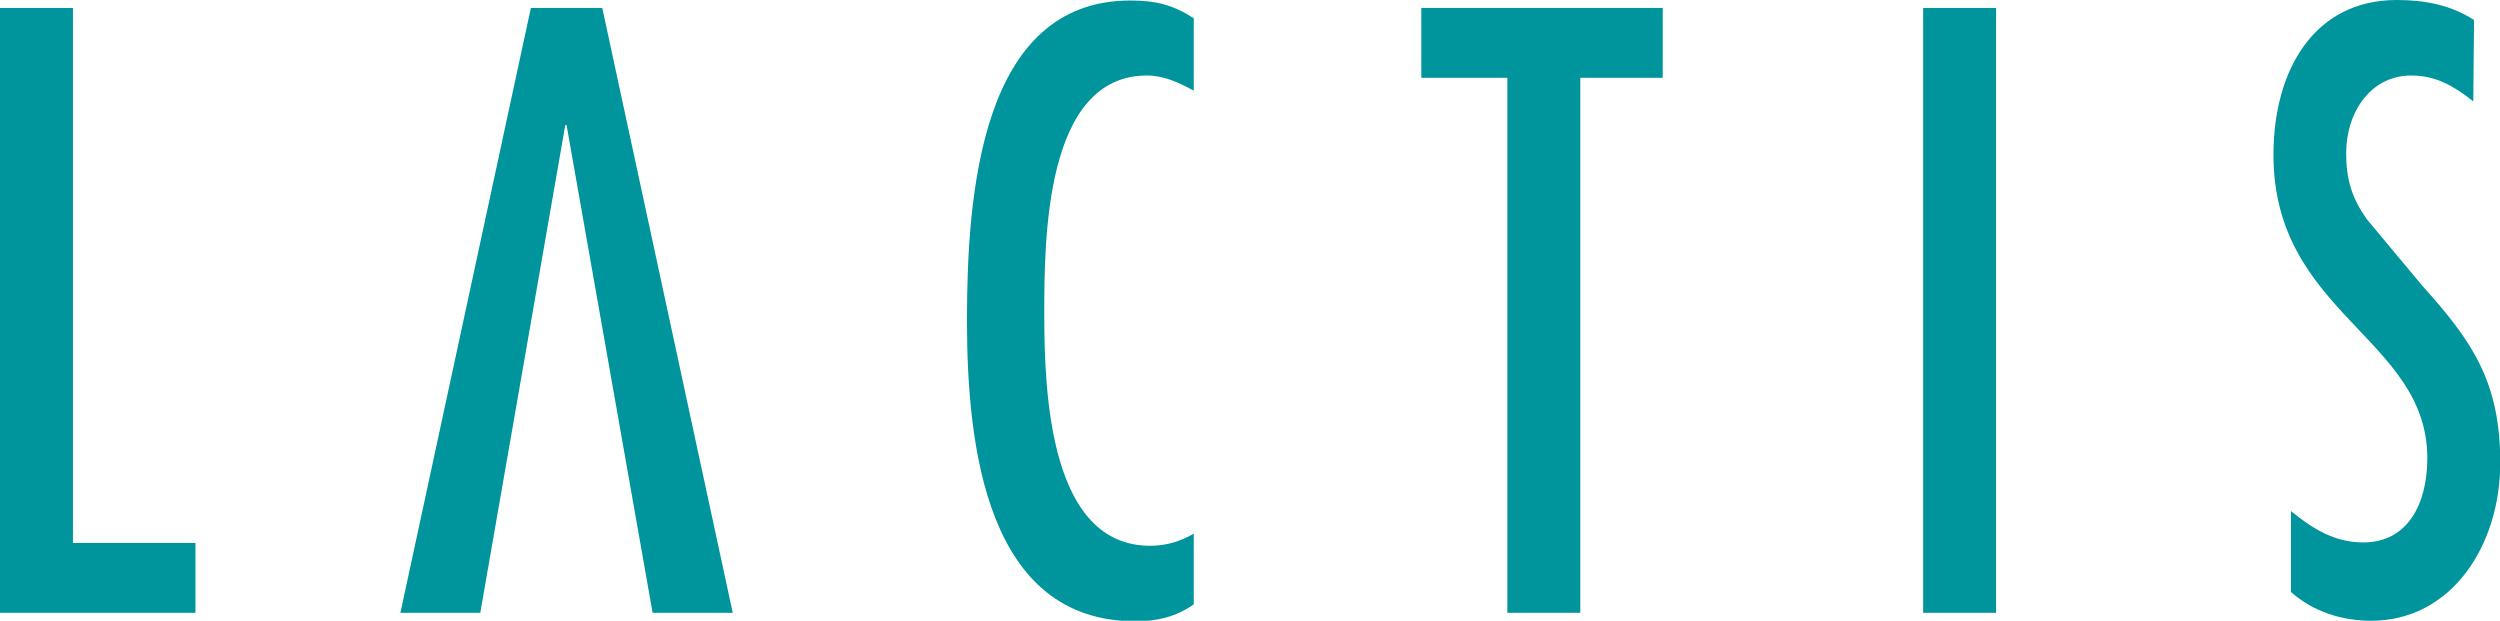 <?xml version="1.0" encoding="UTF-8"?><svg id="_レイヤー_2" xmlns="http://www.w3.org/2000/svg" viewBox="0 0 97.34 24.17"><defs><style>.cls-1{fill:#00949d;stroke-width:0px;}</style></defs><g id="_デザイン"><path class="cls-1" d="M2.84.31v20.83h4.77v2.72H0V.31h2.84Z"/><polygon class="cls-1" points="23.45 .31 20.67 .31 15.59 23.86 18.7 23.86 22.01 4.87 22.06 4.87 25.41 23.86 28.53 23.86 23.45 .31"/><path class="cls-1" d="M46.48,3.53c-.57-.31-1.16-.59-1.82-.59-3.98,0-4,6.37-4,9.31,0,3.12.23,9,4.12,9,.62,0,1.16-.16,1.7-.47v2.75c-.71.5-1.45.66-2.27.66-5.79,0-6.56-6.78-6.56-11.71s.54-12.46,6.36-12.46c.97,0,1.65.16,2.47.69v2.84Z"/><path class="cls-1" d="M64.74.31v2.72h-3.21v20.83h-2.84V3.03h-3.35V.31h9.4Z"/><path class="cls-1" d="M77.72,23.86h-2.84V.31h2.84v23.55Z"/><path class="cls-1" d="M96.29,3.94c-.74-.59-1.45-1-2.41-1-1.56,0-2.53,1.41-2.53,3.03,0,1.03.23,1.75.8,2.56l2.16,2.59c1.93,2.15,3.04,3.72,3.04,6.9s-1.87,6.15-5.03,6.15c-1.11,0-2.24-.34-3.12-1.12v-3.15c.85.69,1.7,1.22,2.81,1.22,1.76,0,2.5-1.53,2.5-3.28,0-4.69-5.99-5.62-5.99-11.81,0-3.31,1.59-6.03,4.8-6.03,1.08,0,2.1.19,3.01.78l-.03,3.15Z"/></g></svg>
